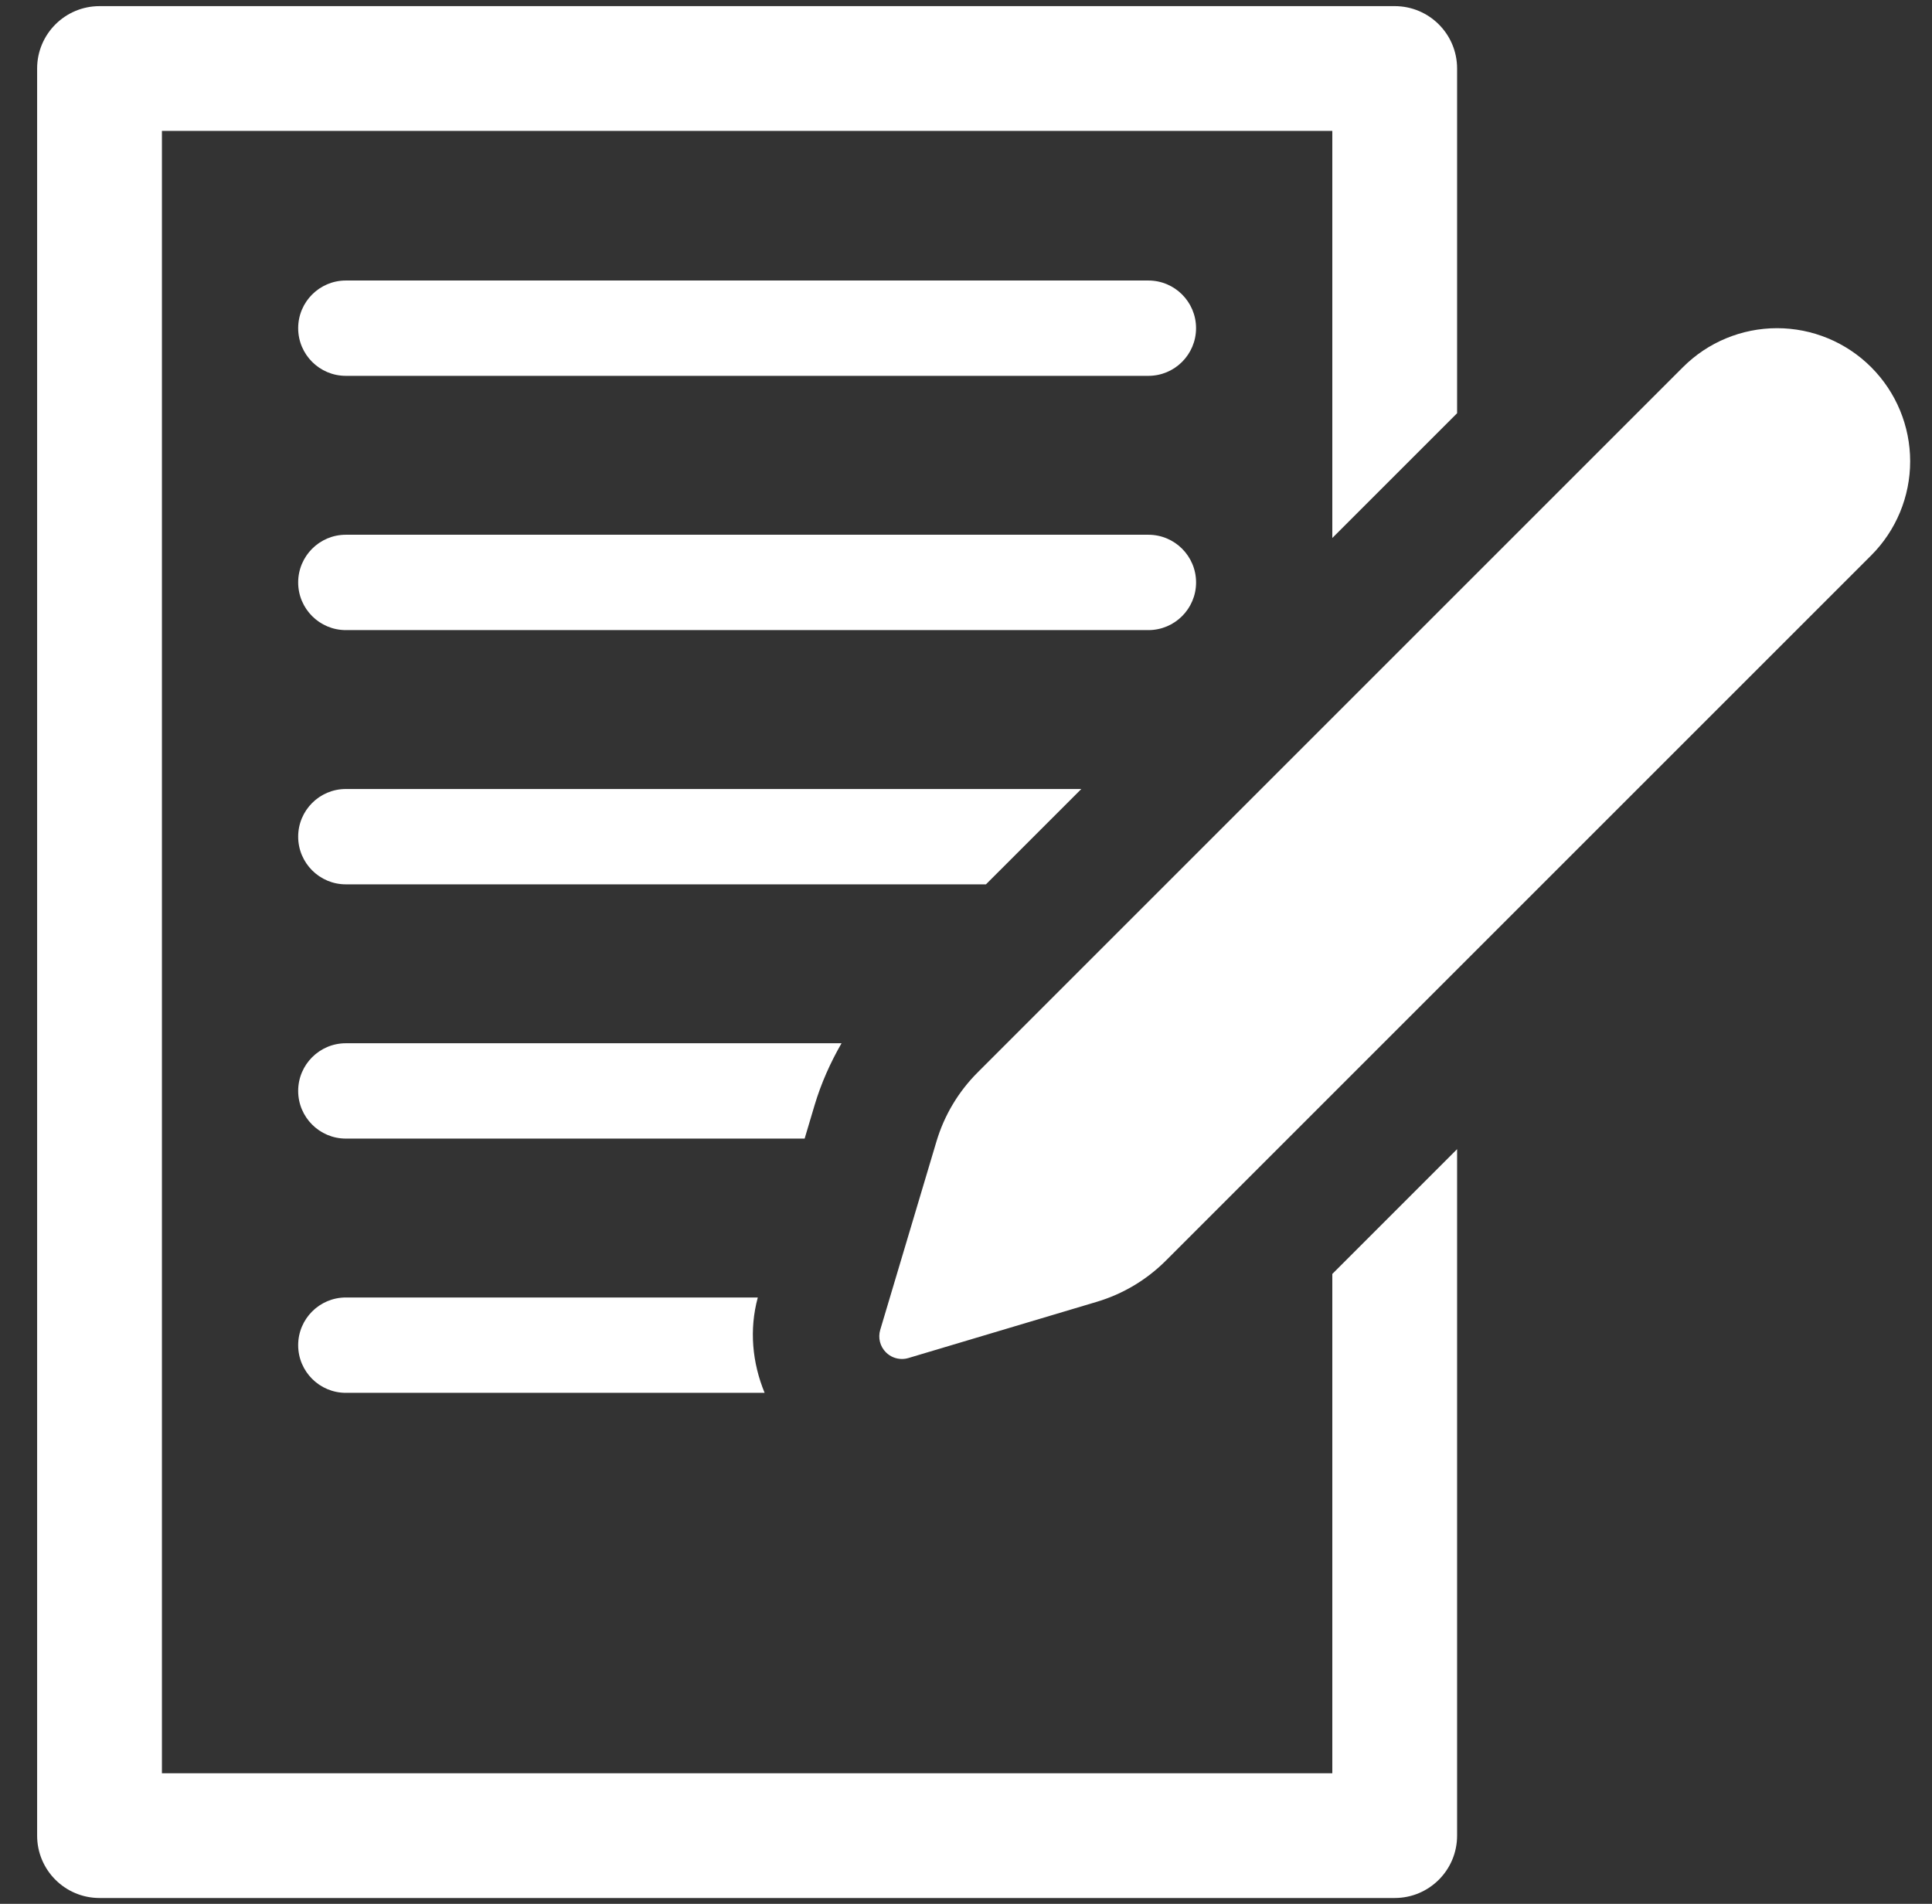 <svg width="100%" height="100%" viewBox="0 0 138 136" version="1.1" xmlns="http://www.w3.org/2000/svg" xml:space="preserve" style="fill-rule:evenodd;clip-rule:evenodd;stroke-linejoin:round;stroke-miterlimit:1.414;">
    <rect x="0" y="0" width="138" height="136" fill="#333333" stroke="none"/>
    <path style="fill:#FFFFFF;" d="M99.622,0.438c2.461,0 4.456,1.996 4.456,4.455l0,24.627l-8.913,8.912l0,-29.082l-83.599,0l0,117.322l83.599,0l0,-35.667l8.913,-8.914l0,49.038c0,2.461 -1.995,4.455 -4.456,4.455l-92.513,0c-2.461,0 -4.457,-1.994 -4.457,-4.455l0,-126.236c0,-2.459 1.996,-4.455 4.457,-4.455l92.513,0Zm-45.494,92.249c-0.624,2.304 -0.394,4.67 0.488,6.811l-29.913,0c-1.88,0 -3.405,-1.525 -3.405,-3.404c0,-1.881 1.525,-3.407 3.405,-3.407l29.425,0Zm79.528,-66.456c-1.784,-1.785 -4.204,-2.787 -6.724,-2.787c-2.52,0 -4.94,1.002 -6.722,2.786l-50.38,50.381c-1.376,1.375 -2.384,3.066 -2.94,4.929l-4.016,13.458c-0.17,0.57 -0.016,1.185 0.407,1.607c0.307,0.308 0.72,0.474 1.142,0.474c0.154,0 0.311,-0.021 0.464,-0.068l13.458,-4.016c1.862,-0.556 3.554,-1.565 4.928,-2.939l50.383,-50.381c1.782,-1.782 2.784,-4.2 2.784,-6.722c0,-2.52 -1.002,-4.94 -2.784,-6.722Zm-73.546,48.294c-0.802,1.393 -1.461,2.871 -1.922,4.415l-0.714,2.396l-32.771,0c-1.879,0 -3.405,-1.526 -3.405,-3.405c0,-1.88 1.526,-3.406 3.405,-3.406l35.407,0Zm-35.407,-18.162l52.534,0l-6.812,6.811l-45.722,0c-1.88,0 -3.405,-1.526 -3.405,-3.406c0,-1.879 1.525,-3.405 3.405,-3.405Zm57.325,-18.163c1.879,0 3.406,1.526 3.406,3.407c0,1.88 -1.527,3.405 -3.407,3.405l-57.324,0c-1.88,0 -3.405,-1.526 -3.405,-3.405c0,-1.881 1.525,-3.407 3.405,-3.407l57.325,0Zm0,-18.161c1.879,0 3.406,1.526 3.404,3.405c0,1.88 -1.525,3.405 -3.405,3.405l-57.324,0c-1.88,0 -3.405,-1.525 -3.405,-3.405c0,-1.879 1.525,-3.405 3.405,-3.405l57.325,0Z"></path>
</svg>
